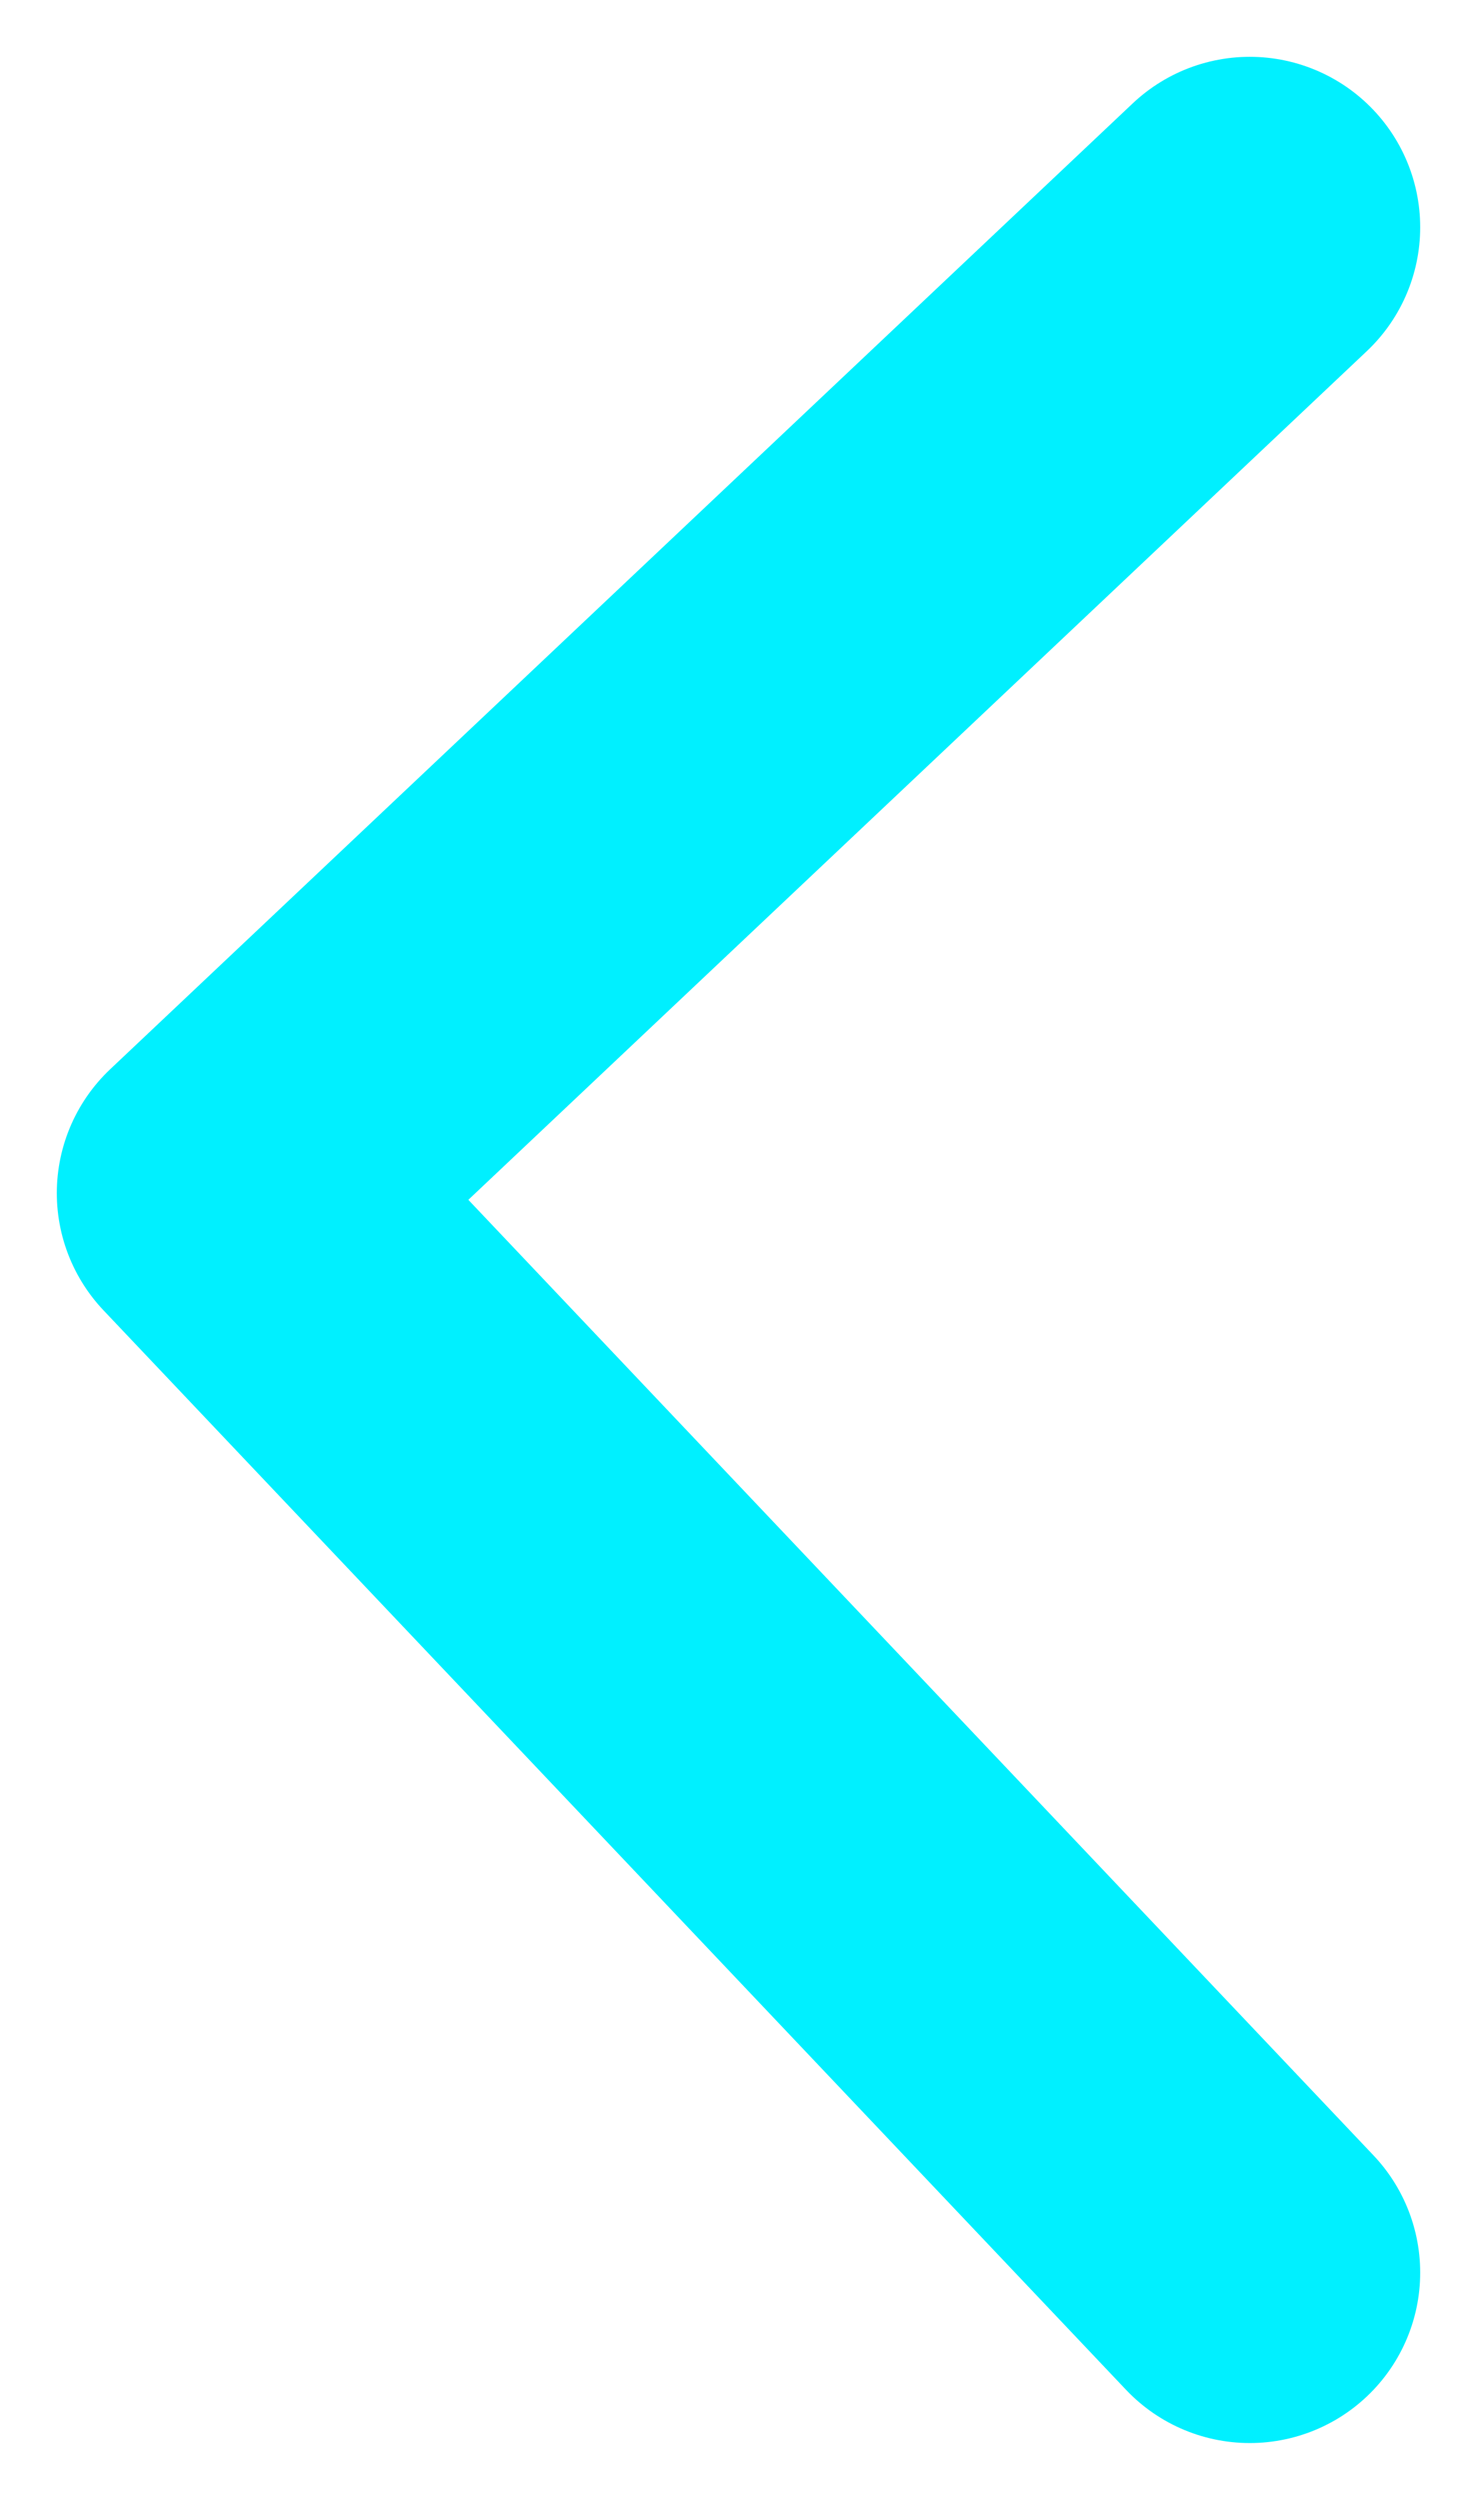 <svg width="13" height="22" viewBox="0 0 13 22" fill="none" xmlns="http://www.w3.org/2000/svg">
<path d="M11 2L2 10.5L11 20" stroke="#00F0FF" stroke-width="3" stroke-linecap="round" stroke-linejoin="round"/>
</svg>
